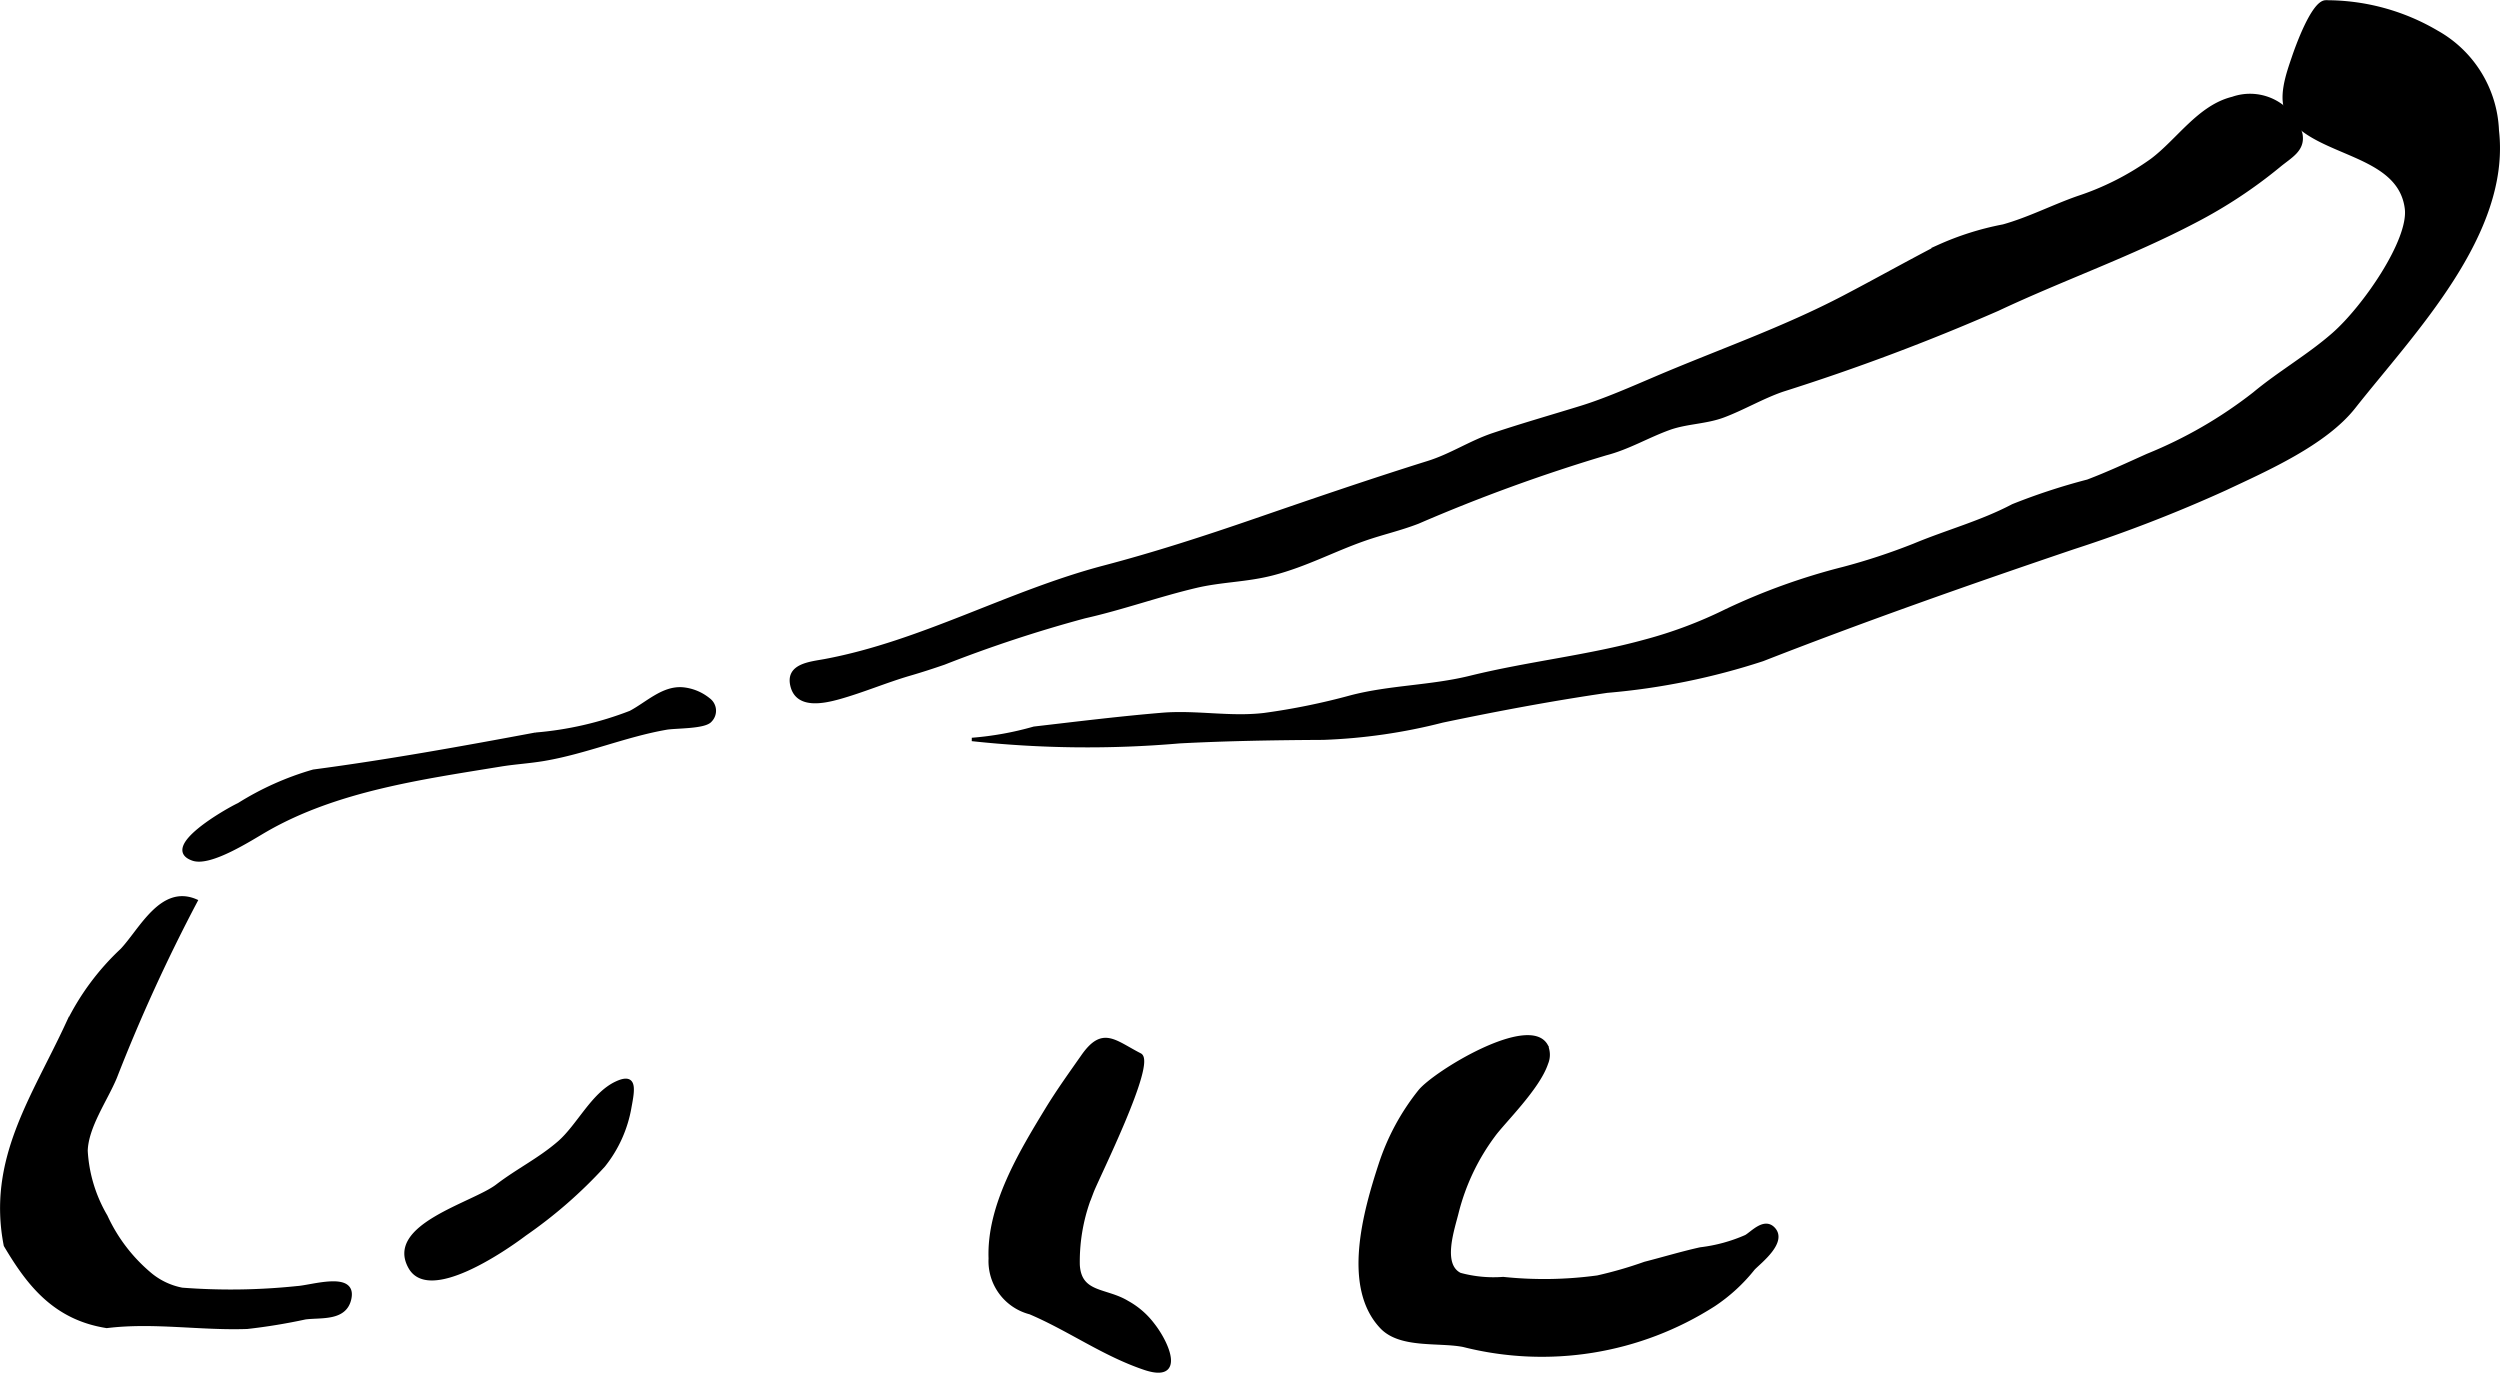 <?xml version="1.0" encoding="UTF-8"?>
<svg xmlns="http://www.w3.org/2000/svg"
     version="1.1"
     width="38.712mm"
     height="21.256mm"
     viewBox="0 0 109.734 60.254">
   <defs>
      <style type="text/css"><![CDATA[
      .a {
        stroke: #000;
        stroke-miterlimit: 10;
        stroke-width: 0.15px;
        fill-rule: evenodd;
      }
    ]]></style>
   </defs>
   <path class="a"
         d="M41.436,29.105c-.494.17-.991.333-1.496.479-1.052.307-2.07.744-3.115,1.036-.696.194-1.798.42-2.048-.477-.264-.952.791-1.02,1.447-1.144,4.25-.799,8.062-3.004,12.239-4.103,2.237-.588,4.436-1.302,6.623-2.056,2.526-.87,5.054-1.739,7.604-2.536,1.014-.317,1.848-.888,2.86-1.227,1.281-.428,2.579-.798,3.869-1.197,1.054-.326,2.242-.85,3.256-1.282,2.782-1.187,5.595-2.156,8.289-3.569,1.392-.729,2.759-1.496,4.141-2.213a12.618,12.618,0,0,1,2.824-.892c1.108-.307,2.187-.863,3.272-1.244a11.986,11.986,0,0,0,3.248-1.645c1.159-.866,2.079-2.353,3.549-2.714a2.313,2.313,0,0,1,2.994,1.564c.128.698-.455.971-.967,1.397a21.043,21.043,0,0,1-3.691,2.432c-2.796,1.469-5.788,2.516-8.646,3.861a94.94,94.94,0,0,1-9.442,3.546c-.896.309-1.719.801-2.592,1.13-.767.291-1.615.274-2.385.55-.959.346-1.796.858-2.787,1.114a74.517,74.517,0,0,0-8.242,3.002c-.798.308-1.543.471-2.322.741-1.38.478-2.582,1.141-4.061,1.525-1.137.296-2.228.284-3.352.548-1.642.387-3.235.962-4.891,1.336A58.683,58.683,0,0,0,41.436,29.105Z"/>
   <path class="a"
         d="M31.105,30.709a.606.606,0,0,1,.075.914c-.245.304-1.516.261-1.936.335-1.81.316-3.532,1.057-5.363,1.369-.645.11-1.28.143-1.917.248-3.452.565-7.198,1.079-10.294,2.863-.656.377-2.432,1.537-3.202,1.27-1.432-.495,1.516-2.16,2.01-2.39a12.818,12.818,0,0,1,3.278-1.466c3.265-.432,6.505-1.018,9.744-1.623a14.898,14.898,0,0,0,4.175-.959c.745-.397,1.415-1.086,2.272-1.03A2.122,2.122,0,0,1,31.105,30.709Z"/>
   <path class="a"
         d="M8.598,39.544a74.622,74.622,0,0,0-3.541,7.747c-.409.983-1.248,2.155-1.282,3.219a6.36,6.36,0,0,0,.871,2.878,7.269,7.269,0,0,0,1.885,2.495,3.102,3.102,0,0,0,1.46.713,28.079,28.079,0,0,0,5.048-.07c.646-.037,2.541-.668,2.311.465-.191.943-1.268.759-1.952.851a25.435,25.435,0,0,1-2.55.418c-2.055.073-4.111-.29-6.163-.038-2.307-.362-3.455-1.882-4.448-3.558-.736-3.764,1.219-6.478,2.715-9.709a11.051,11.051,0,0,1,2.398-3.254C6.185,40.811,7.089,38.891,8.598,39.544Z"/>
   <path class="a"
         d="M67.879,46.674c-.361,1.091-1.891,2.569-2.321,3.164a9.595,9.595,0,0,0-1.597,3.348c-.173.723-.753,2.32.122,2.756a5.598,5.598,0,0,0,1.896.181,17.304,17.304,0,0,0,4.143-.065,17.881,17.881,0,0,0,2.078-.601c.8-.205,1.664-.464,2.438-.634a7.008,7.008,0,0,0,2.003-.547c.279-.164.793-.753,1.192-.352.576.58-.598,1.471-.87,1.755a7.538,7.538,0,0,1-1.733,1.593,14.008,14.008,0,0,1-10.993,1.78c-1.078-.213-2.763.073-3.591-.795-1.671-1.755-.743-5.055-.062-7.138a10.178,10.178,0,0,1,1.732-3.215c.655-.816,4.797-3.342,5.55-2.012A.966.966,0,0,1,67.879,46.674Z"/>
   <path class="a"
         d="M50.042,46.304c.652.336-1.881,5.402-2.106,5.997a7.986,7.986,0,0,0-.614,3.22c.076,1.307,1.211,1.069,2.16,1.647a3.556,3.556,0,0,1,1.114.961c.665.837,1.384,2.516-.36,1.928-1.795-.606-3.303-1.706-5.021-2.438a2.337,2.337,0,0,1-1.749-2.381c-.085-2.301,1.317-4.626,2.471-6.523.493-.811,1.045-1.579,1.59-2.356C48.4,45.11,48.905,45.72,50.042,46.304Z"/>
   <path class="a"
         d="M42.661,32.458a13.774,13.774,0,0,0,2.725-.492c1.885-.218,3.738-.449,5.625-.606,1.492-.124,2.981.186,4.478.009a29.463,29.463,0,0,0,3.794-.772c1.703-.449,3.525-.435,5.247-.86,2.555-.631,5.19-.902,7.685-1.592a19.131,19.131,0,0,0,3.553-1.336,27.964,27.964,0,0,1,5.143-1.852,27.549,27.549,0,0,0,3.119-1.029c1.433-.597,2.946-1.001,4.324-1.729a27.387,27.387,0,0,1,3.287-1.078c.891-.339,1.753-.74,2.621-1.131a19.443,19.443,0,0,0,4.688-2.71c1.119-.931,2.392-1.654,3.479-2.609,1.347-1.18,3.374-4.121,3.202-5.514-.307-2.497-4.014-2.32-5.17-4.117-.446-.694-.023-1.834.212-2.529.143-.423.844-2.394,1.4-2.426a9.552,9.552,0,0,1,4.89,1.325,5.187,5.187,0,0,1,2.653,4.321c.522,4.544-3.718,8.871-6.297,12.141-1.267,1.606-3.844,2.735-5.646,3.583a63.151,63.151,0,0,1-6.652,2.578c-4.587,1.554-9.173,3.168-13.654,4.918a30.083,30.083,0,0,1-6.825,1.387c-2.425.354-4.835.806-7.234,1.309a24.513,24.513,0,0,1-5.228.755c-2.102.011-4.203.045-6.301.154A47.084,47.084,0,0,1,42.661,32.458Z"/>
   <path class="a"
         d="M26.494,51.157a20.376,20.376,0,0,1-3.452,3.015c-.928.7-4.193,2.938-5.038,1.469-1.056-1.833,2.762-2.782,3.813-3.583.925-.706,1.852-1.152,2.711-1.893.856-.737,1.483-2.136,2.523-2.623.858-.402.74.27.595,1.042A5.617,5.617,0,0,1,26.494,51.157Z"/>
</svg>
